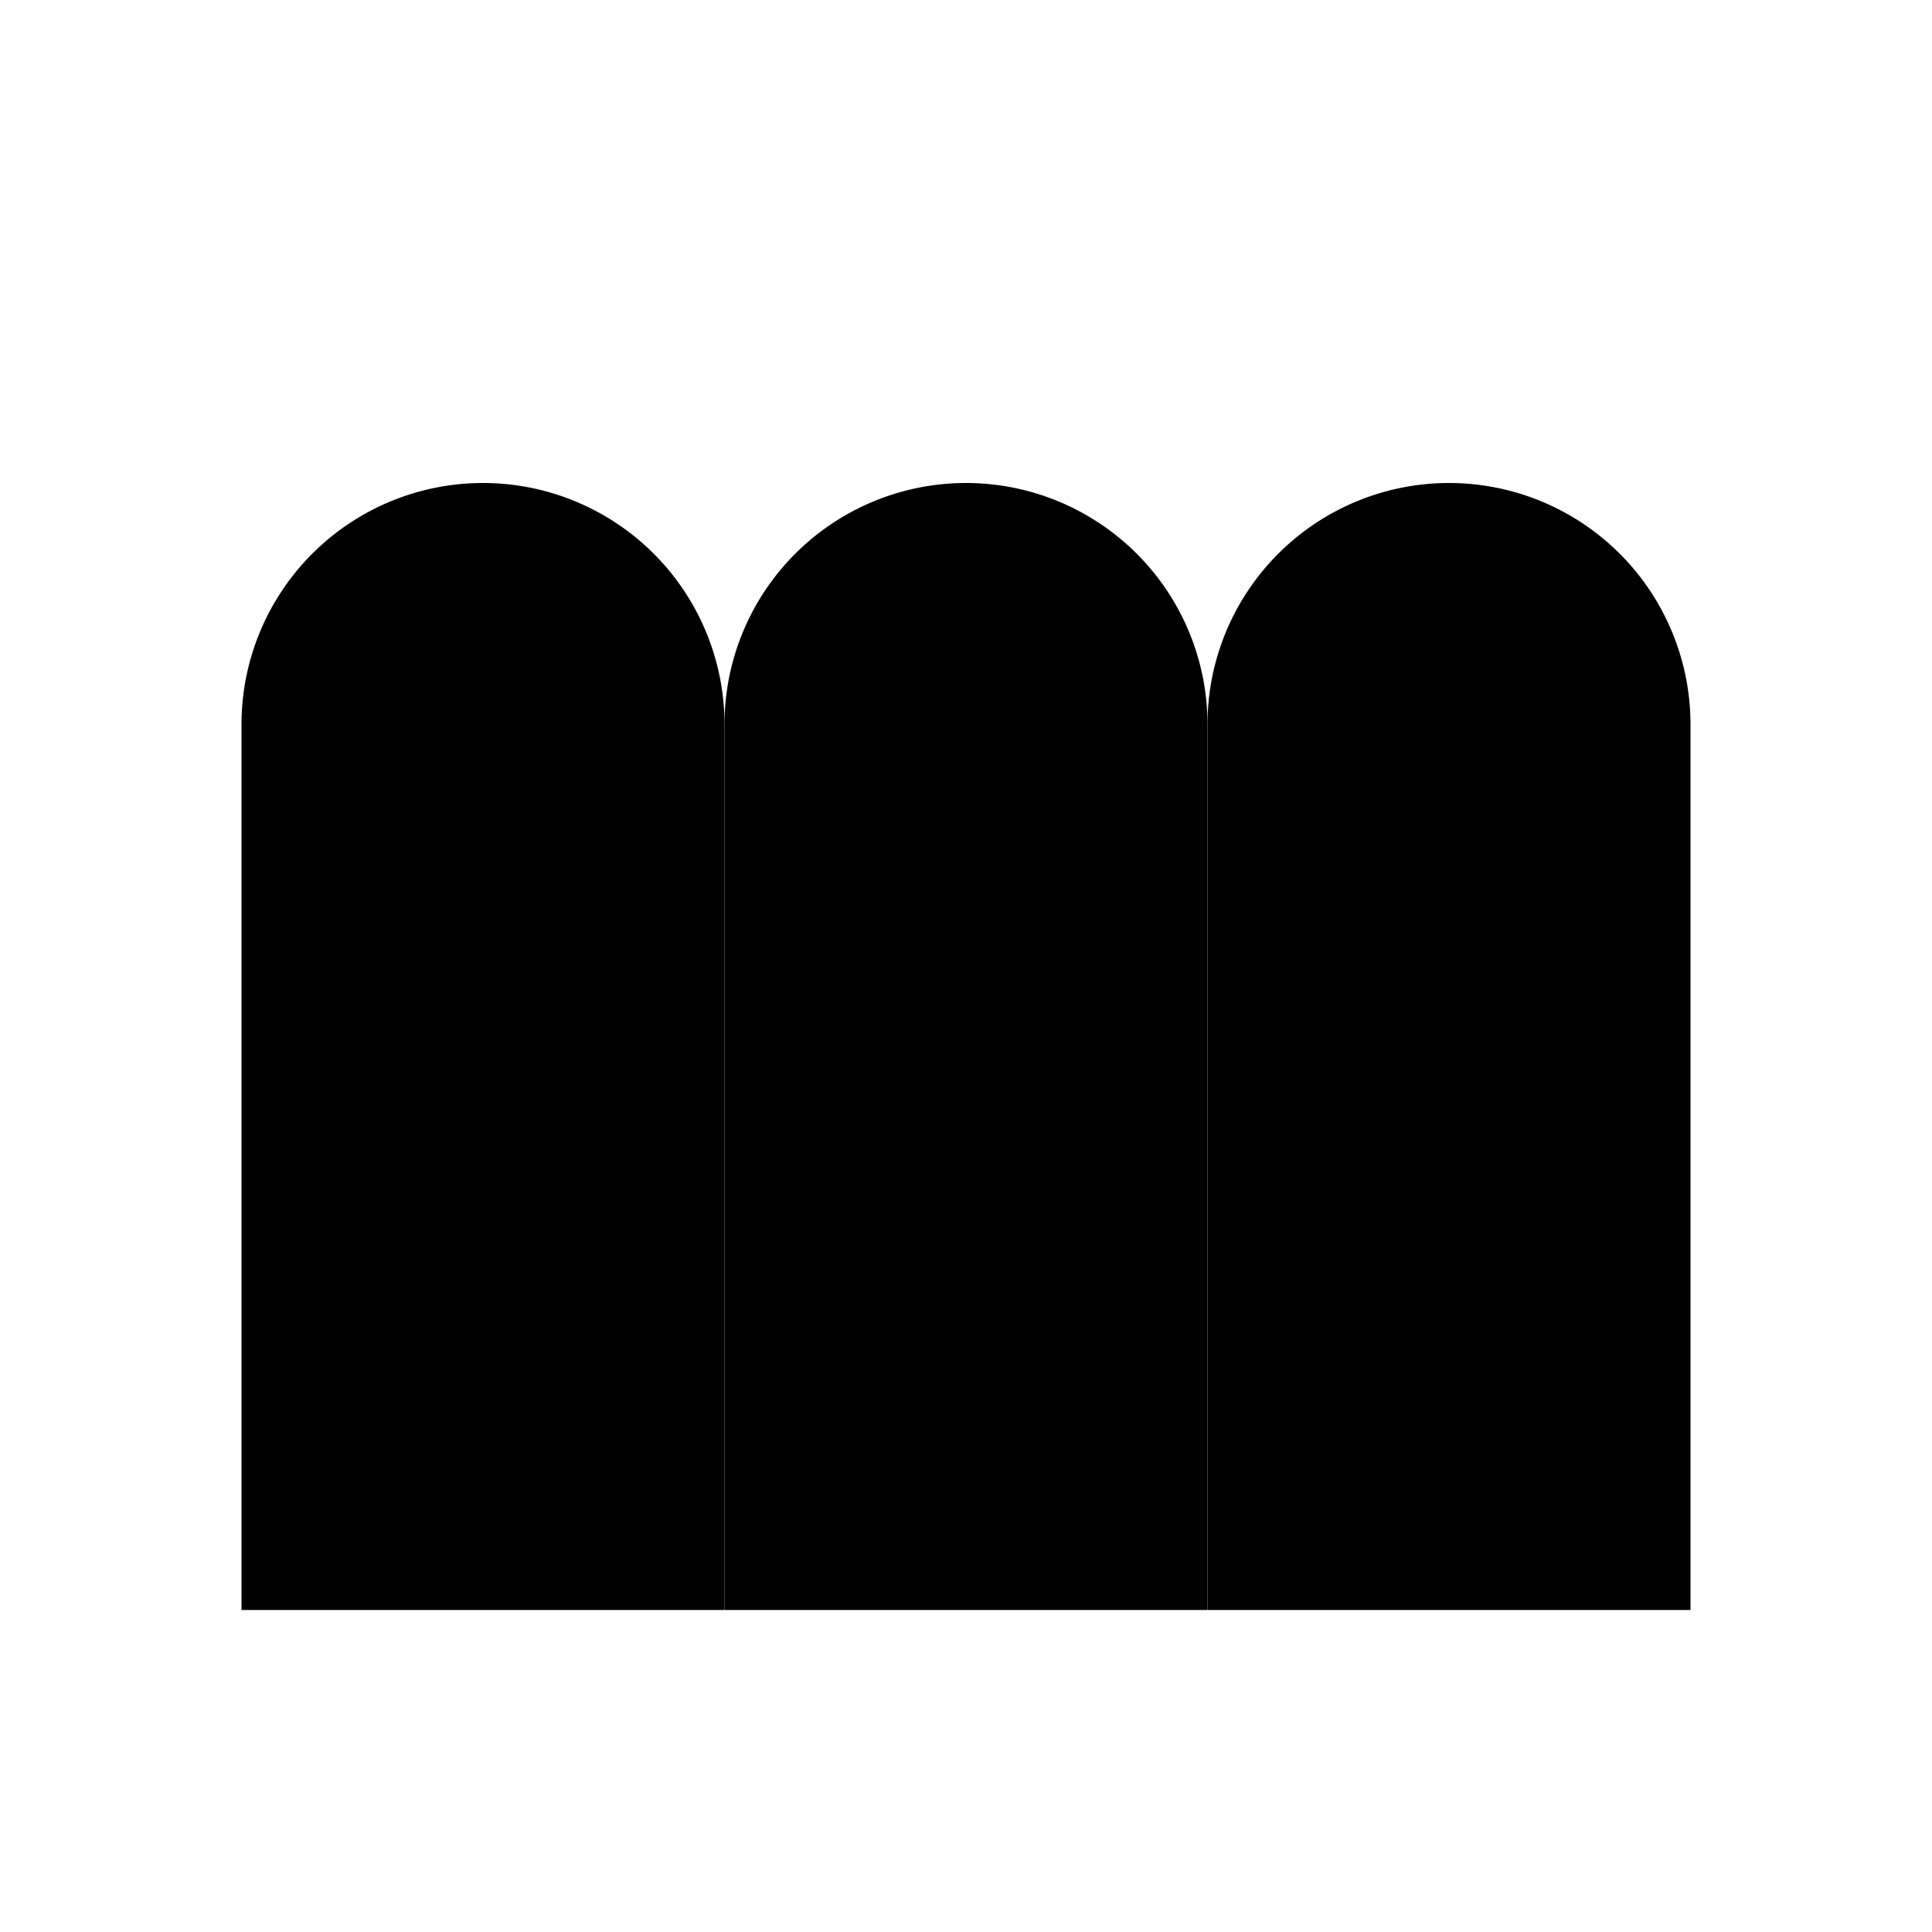 <svg xmlns="http://www.w3.org/2000/svg" viewBox="0 0 24 24" role="img" aria-label="Three arched doors, flush">
  <path d="M3,20 V9 A3,3 0 0 1 9,9 V20 Z" fill="#000"/>
  <path d="M9,20 V9 A3,3 0 0 1 15,9 V20 Z" fill="#000"/>
  <path d="M15,20 V9 A3,3 0 0 1 21,9 V20 Z" fill="#000"/>
</svg>